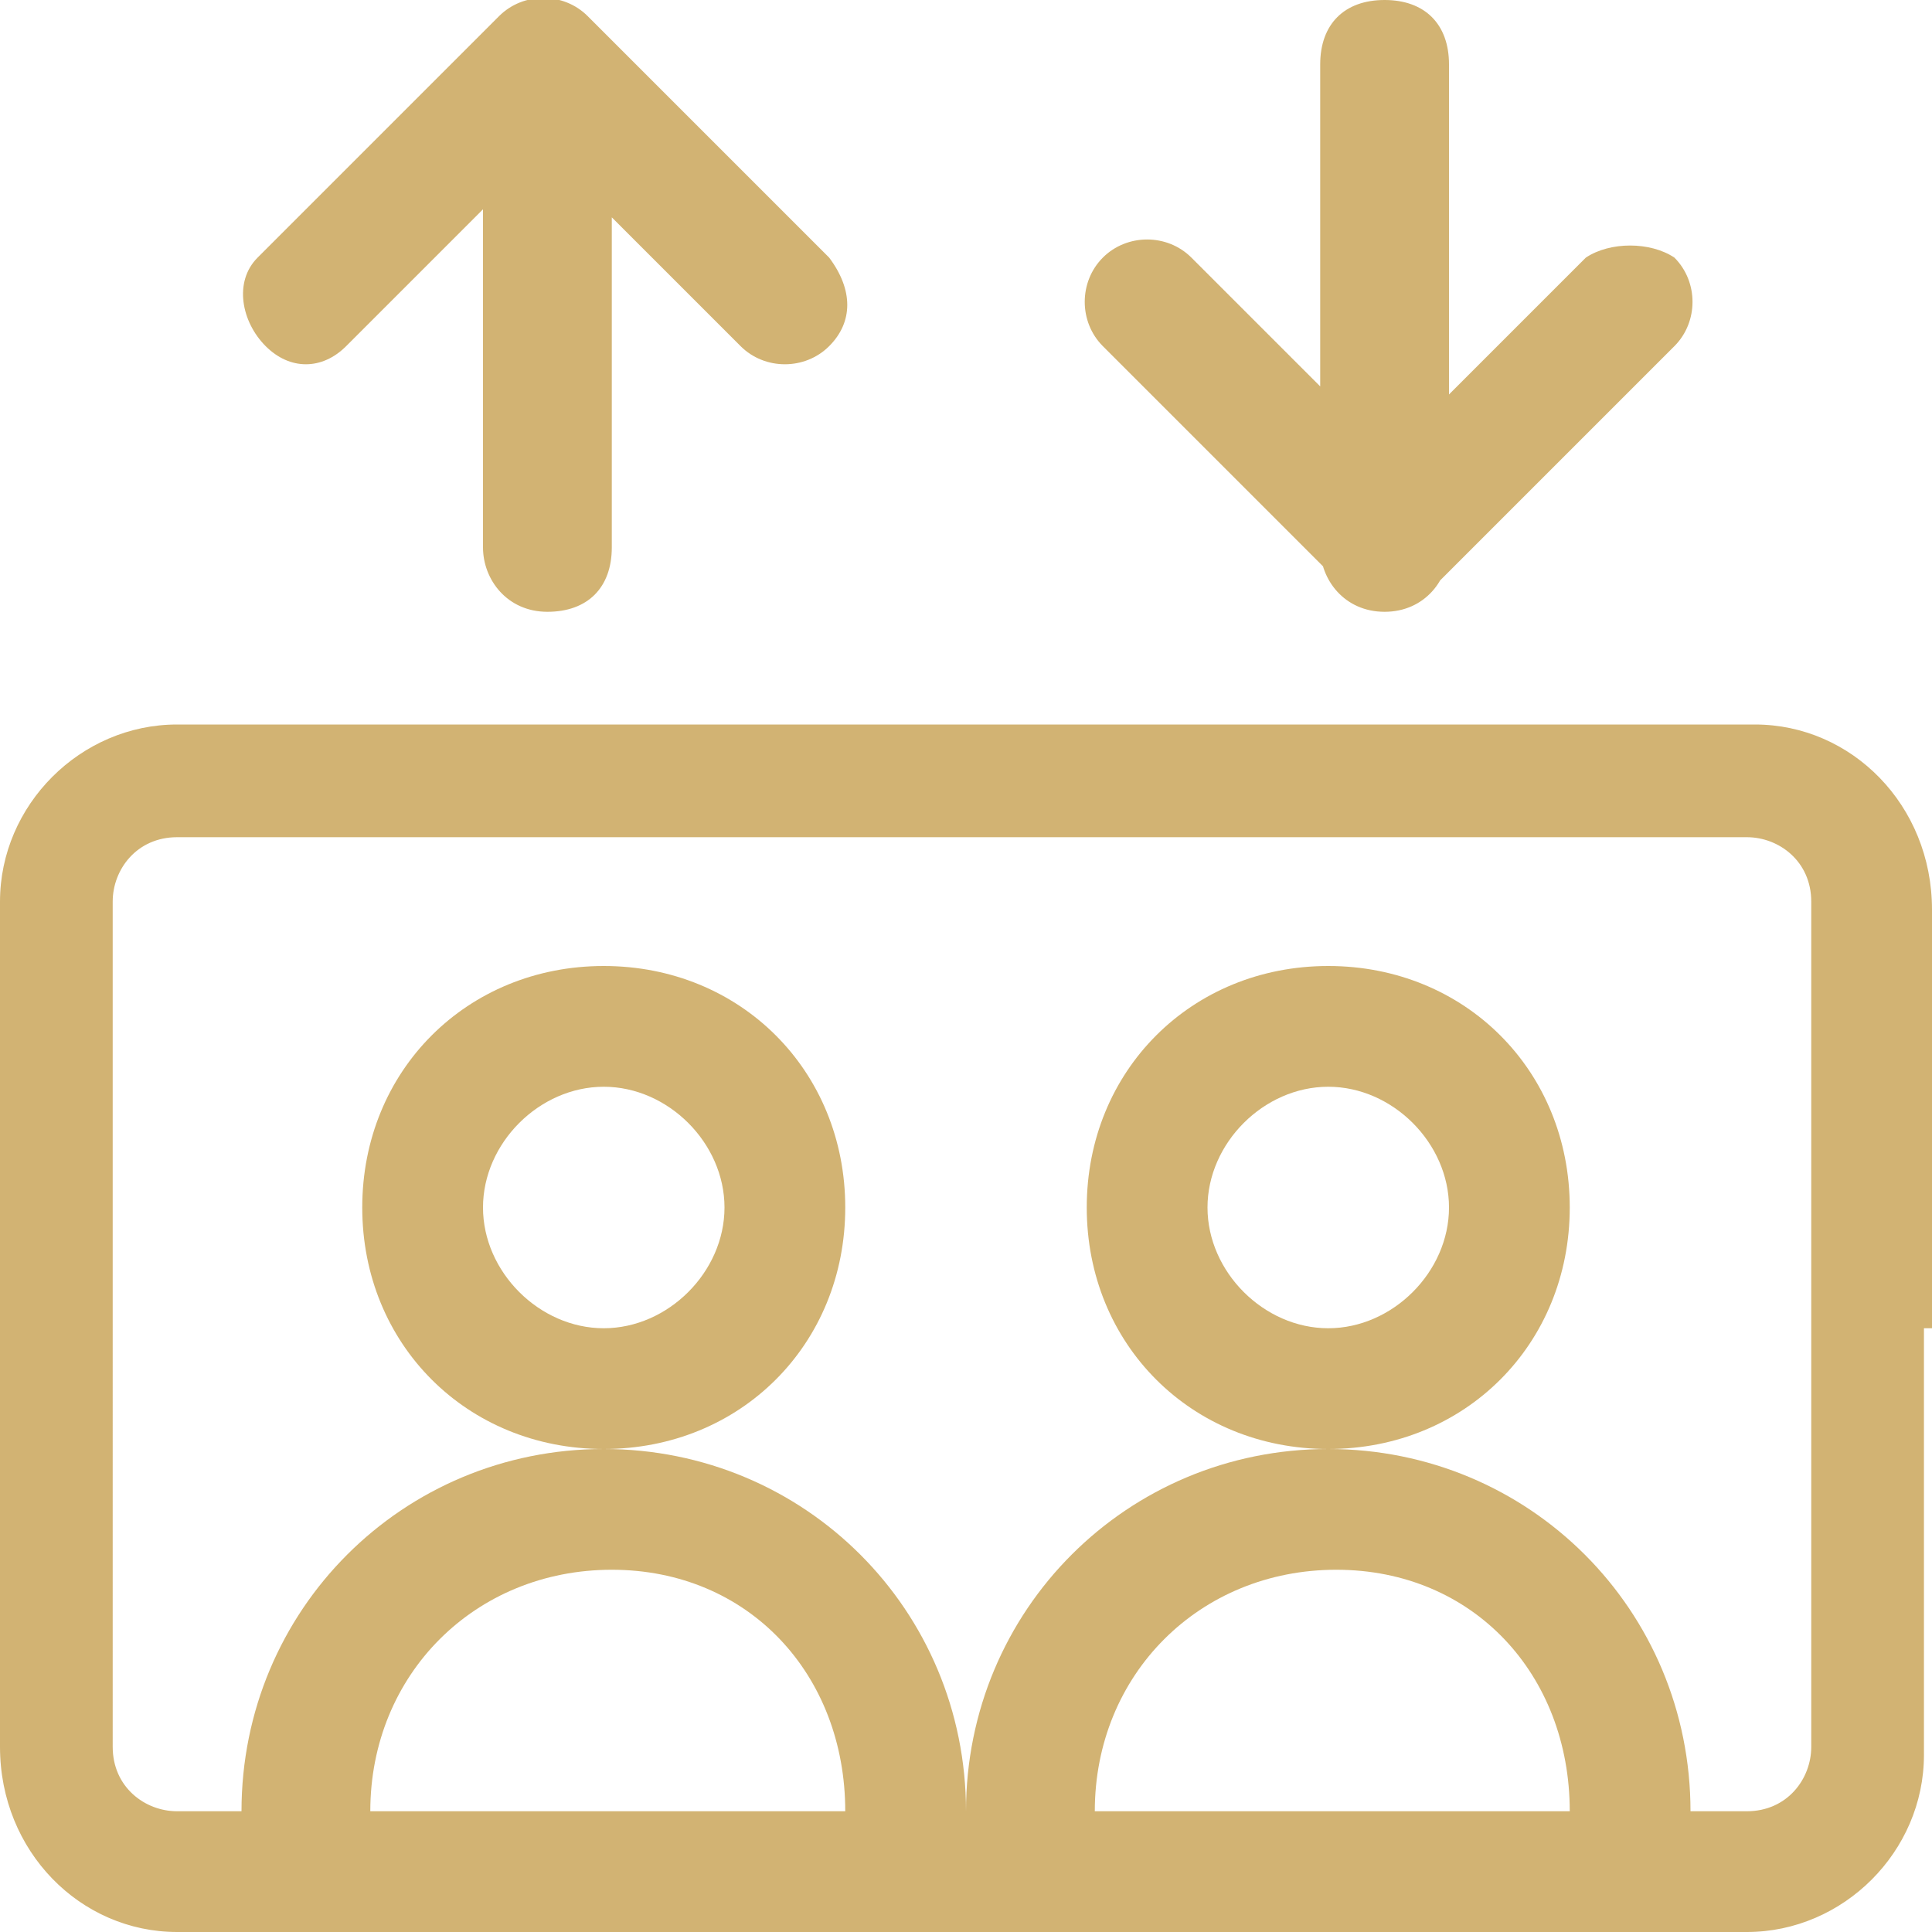 <?xml version="1.0" encoding="utf-8"?>
<!-- Generator: Adobe Illustrator 27.5.0, SVG Export Plug-In . SVG Version: 6.00 Build 0)  -->
<svg version="1.1" id="Warstwa_1" xmlns="http://www.w3.org/2000/svg" xmlns:xlink="http://www.w3.org/1999/xlink" x="0px" y="0px"
	 viewBox="0 0 24 24" style="enable-background:new 0 0 24 24;" xml:space="preserve">
<style type="text/css">
	.st0{fill:#D2B373;}
</style>
<path class="st0" d="M6,0.8v6c0,0.4,0.3,0.8,0.8,0.8s0.8-0.3,0.8-0.8v-6C7.5,0.3,7.2,0,6.8,0S6,0.3,6,0.8z M10.3,3.2l-3-3
	C7-0.1,6.5-0.1,6.2,0.2l-3,3C2.9,3.5,3,4,3.3,4.3c0.3,0.3,0.7,0.3,1,0l3-3H6.2l3,3c0.3,0.3,0.8,0.3,1.1,0S10.6,3.6,10.3,3.2
	C10.3,3.2,10.3,3.2,10.3,3.2z M18,6.8v-6C18,0.3,17.7,0,17.2,0s-0.8,0.3-0.8,0.8v6c0,0.4,0.3,0.8,0.8,0.8S18,7.2,18,6.8z M19.7,3.2
	l-3,3h1.1l-3-3c-0.3-0.3-0.8-0.3-1.1,0s-0.3,0.8,0,1.1c0,0,0,0,0,0l3,3c0.3,0.3,0.8,0.3,1.1,0l3-3c0.3-0.3,0.3-0.8,0-1.1
	C20.5,3,20,3,19.7,3.2z M22.5,16.5v5.2c0,0.4-0.3,0.8-0.8,0.8H2.2c-0.4,0-0.8-0.3-0.8-0.8V11.2c0-0.4,0.3-0.8,0.8-0.8h19.5
	c0.4,0,0.8,0.3,0.8,0.8V16.5z M24,16.5v-5.2C24,10,23,9,21.8,9H2.2C1,9,0,10,0,11.2v10.5C0,23,1,24,2.2,24h19.5c1.2,0,2.2-1,2.2-2.2
	V16.5z M9,15c0,0.8-0.7,1.5-1.5,1.5S6,15.8,6,15s0.7-1.5,1.5-1.5S9,14.2,9,15z M10.5,15c0-1.7-1.3-3-3-3s-3,1.3-3,3s1.3,3,3,3
	S10.5,16.7,10.5,15z M12,22.5C12,20,10,18,7.5,18S3,20,3,22.5v0.8C3,23.7,3.3,24,3.8,24h7.5c0.4,0,0.8-0.3,0.8-0.8V22.5z M10.5,22.5
	v0.8l0.8-0.8H3.8l0.8,0.8v-0.8c0-1.7,1.3-3,3-3S10.5,20.8,10.5,22.5z M18,15c0,0.8-0.7,1.5-1.5,1.5c-0.8,0-1.5-0.7-1.5-1.5
	s0.7-1.5,1.5-1.5C17.3,13.5,18,14.2,18,15z M19.5,15c0-1.7-1.3-3-3-3s-3,1.3-3,3s1.3,3,3,3S19.5,16.7,19.5,15z M21,22.5
	c0-2.5-2-4.5-4.5-4.5S12,20,12,22.5v0.8c0,0.4,0.3,0.8,0.8,0.8h7.5c0.4,0,0.8-0.3,0.8-0.8V22.5z M19.5,22.5v0.8l0.8-0.8h-7.5
	l0.8,0.8v-0.8c0-1.7,1.3-3,3-3S19.5,20.8,19.5,22.5z"/>
</svg>
